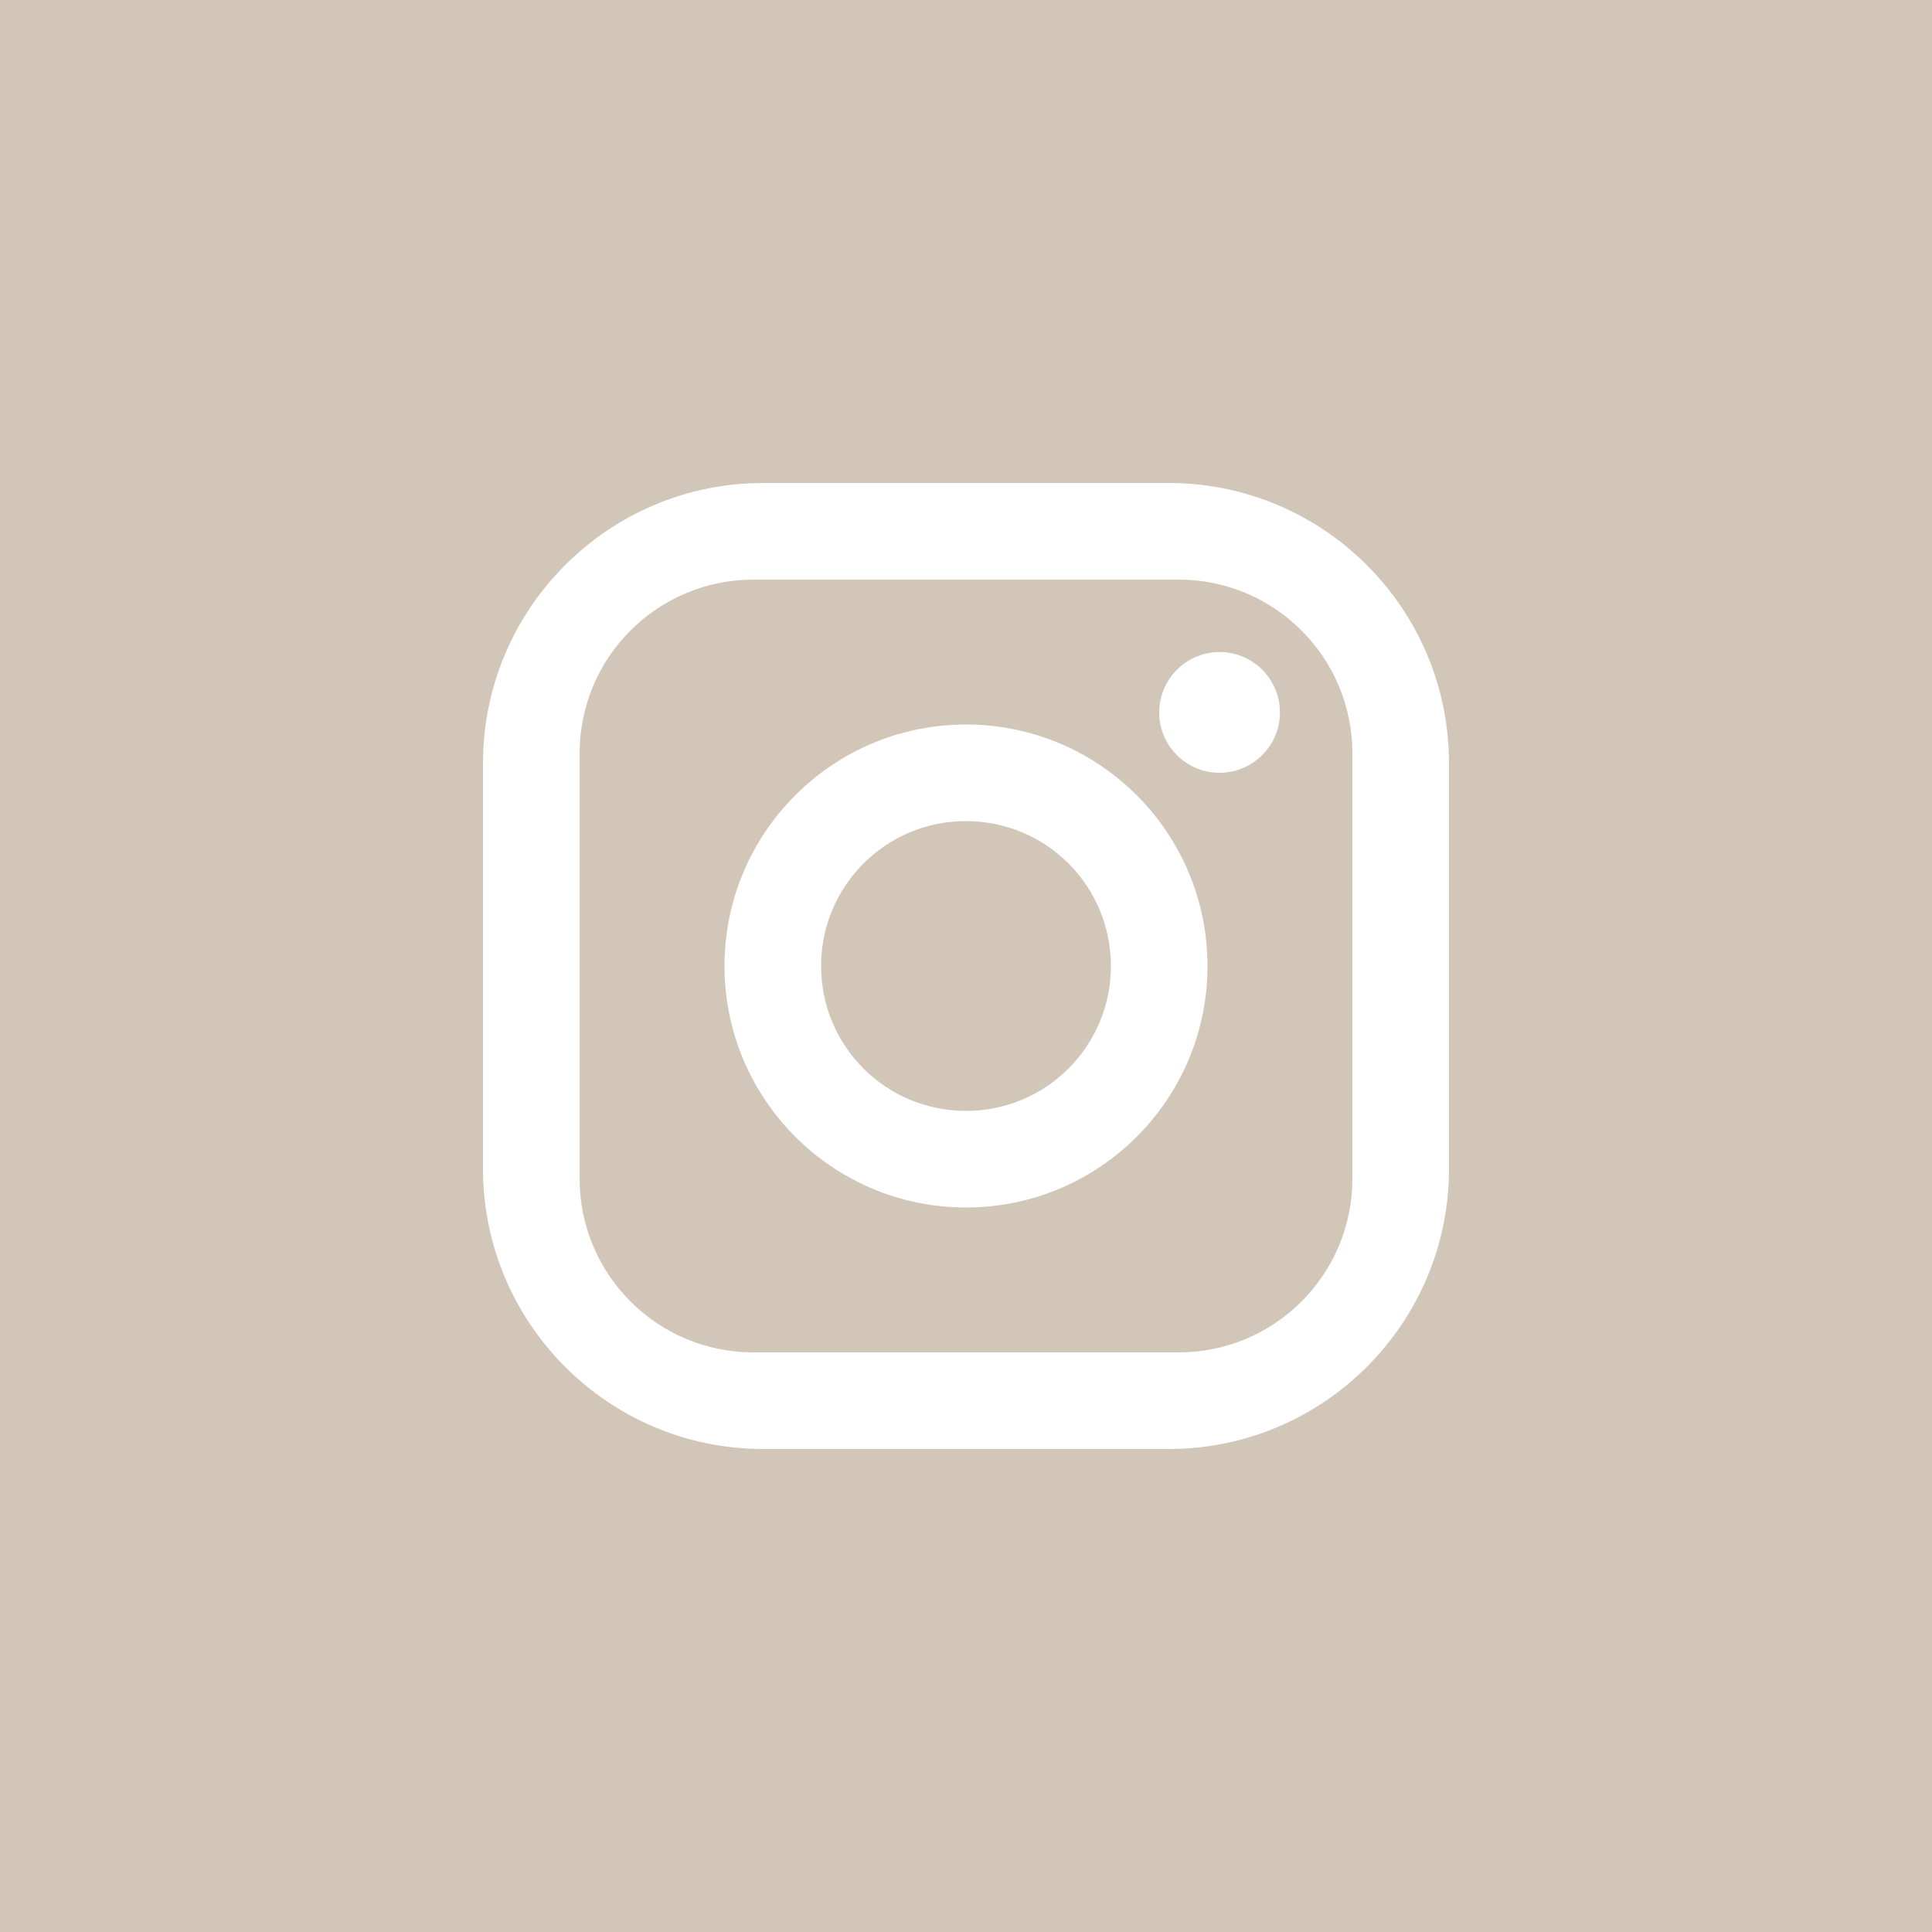 <svg width="24" height="24" viewBox="0 0 24 24" fill="none" xmlns="http://www.w3.org/2000/svg">
<path d="M12 10.2C12.996 10.2 13.8 11.004 13.8 12C13.8 12.996 12.996 13.8 12 13.8C11.004 13.8 10.2 12.996 10.2 12C10.2 11.004 11.004 10.2 12 10.2Z" fill="#D1C6B8"/>
<path fill-rule="evenodd" clip-rule="evenodd" d="M14.64 7.2C15.834 7.2 16.8 8.166 16.8 9.36V14.64C16.8 15.834 15.834 16.8 14.64 16.8H9.36C8.166 16.8 7.2 15.834 7.2 14.64V9.36C7.2 8.166 8.166 7.2 9.36 7.2H14.64ZM12 9C10.344 9 9 10.344 9 12C9 13.656 10.344 15 12 15C13.656 15 15 13.656 15 12C15 10.344 13.656 9 12 9ZM15.15 8.1C14.736 8.1 14.401 8.436 14.4 8.85C14.4 9.264 14.736 9.6 15.15 9.6C15.564 9.599 15.9 9.263 15.9 8.85C15.9 8.436 15.564 8.1 15.15 8.1Z" fill="#D1C6B8"/>
<path fill-rule="evenodd" clip-rule="evenodd" d="M24 0V24H0V0H24ZM9.48 6C7.56 6 6 7.56 6 9.48V14.52C6 16.439 7.56 18 9.48 18H14.52C16.439 18 18 16.439 18 14.52V9.48C18 7.56 16.439 6 14.52 6H9.48Z" fill="#D1C6B8"/>
</svg>
